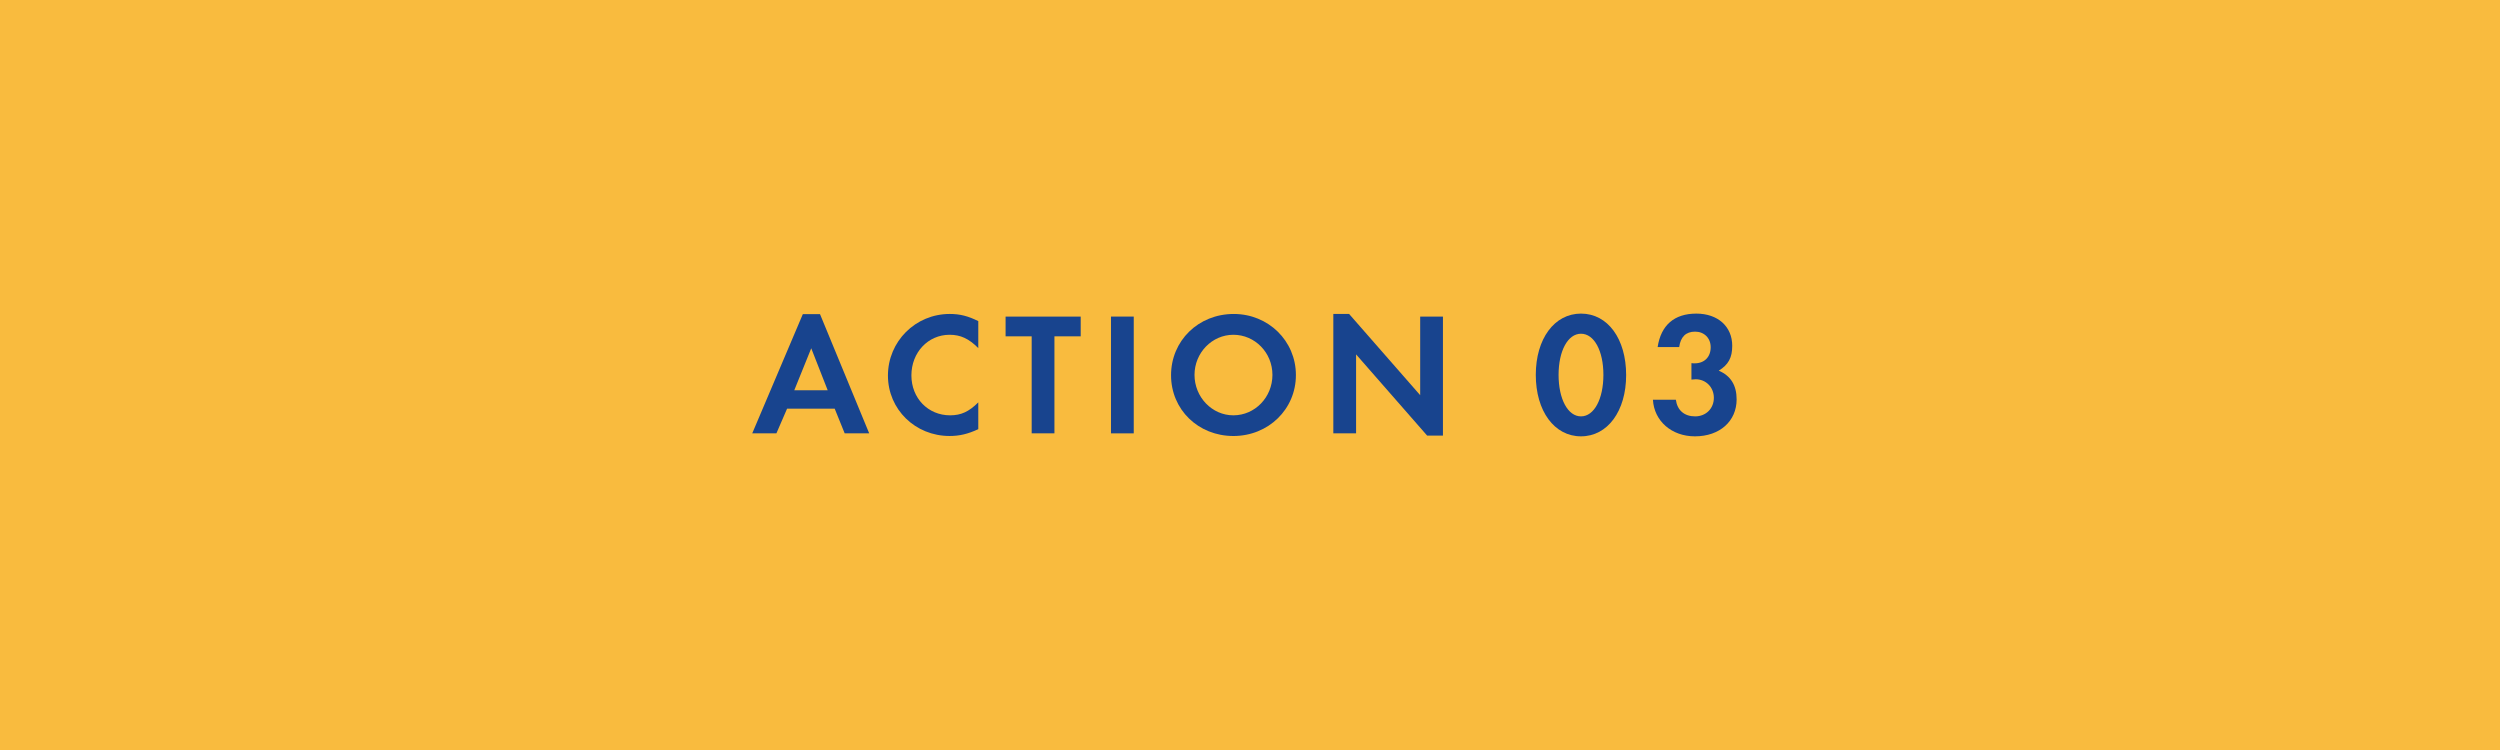 <?xml version="1.0" encoding="utf-8"?>
<!-- Generator: Adobe Illustrator 15.0.0, SVG Export Plug-In  -->
<!DOCTYPE svg PUBLIC "-//W3C//DTD SVG 1.1//EN" "http://www.w3.org/Graphics/SVG/1.1/DTD/svg11.dtd">
<svg version="1.1"
	 xmlns="http://www.w3.org/2000/svg" xmlns:xlink="http://www.w3.org/1999/xlink" xmlns:a="http://ns.adobe.com/AdobeSVGViewerExtensions/3.0/"
	 x="0px" y="0px" width="200px" height="60px" viewBox="0 0 200 60" overflow="visible" enable-background="new 0 0 200 60"
	 xml:space="preserve">
<defs>
</defs>
<g>
	<rect fill="#F9BB3E" width="200" height="60"/>
</g>
<g>
	<g>
		<path fill="#18448E" d="M66.776,32.694h-3.81l-0.854,1.975h-1.933l4.048-9.539H65.6l3.936,9.539h-1.961L66.776,32.694z
			 M66.216,31.223l-1.317-3.361l-1.358,3.361H66.216z"/>
		<path fill="#18448E" d="M78.263,25.69v2.157c-0.756-0.757-1.415-1.065-2.297-1.065c-1.723,0-3.054,1.415-3.054,3.25
			c0,1.821,1.331,3.194,3.096,3.194c0.882,0,1.513-0.295,2.255-1.037v2.144c-0.84,0.392-1.513,0.546-2.297,0.546
			c-2.746,0-4.931-2.129-4.931-4.832c0-2.731,2.199-4.931,4.944-4.931C76.792,25.116,77.45,25.284,78.263,25.69z"/>
		<path fill="#18448E" d="M84.355,34.669h-1.821v-7.76h-2.087v-1.583h6.009v1.583h-2.101V34.669z"/>
		<path fill="#18448E" d="M90.699,25.326v9.343h-1.821v-9.343H90.699z"/>
		<path fill="#18448E" d="M93.684,30.019c0-2.76,2.185-4.902,5.015-4.902c2.774,0,4.973,2.157,4.973,4.889s-2.199,4.874-5.001,4.874
			C95.855,34.879,93.684,32.764,93.684,30.019z M95.561,29.99c0,1.779,1.4,3.236,3.109,3.236c1.723,0,3.125-1.443,3.125-3.236
			c0-1.778-1.401-3.208-3.125-3.208C96.961,26.782,95.561,28.226,95.561,29.99z"/>
		<path fill="#18448E" d="M106.666,34.669v-9.553h1.262l5.687,6.499v-6.289h1.821v9.524h-1.262l-5.687-6.499v6.317H106.666z"/>
		<path fill="#18448E" d="M122.863,29.99c0-2.886,1.485-4.902,3.615-4.902c2.143,0,3.613,2.017,3.613,4.917
			c0,2.885-1.484,4.902-3.613,4.902C124.349,34.907,122.863,32.89,122.863,29.99z M124.686,29.99c0,1.934,0.742,3.32,1.793,3.32
			c1.05,0,1.793-1.387,1.793-3.32c0-1.933-0.743-3.292-1.793-3.292C125.428,26.698,124.686,28.071,124.686,29.99z"/>
		<path fill="#18448E" d="M135.315,30.368v-1.316c0.112,0.015,0.196,0.015,0.252,0.015c0.784,0,1.288-0.505,1.288-1.289
			c0-0.729-0.518-1.247-1.246-1.247c-0.742,0-1.162,0.421-1.274,1.233h-1.724c0.267-1.751,1.331-2.676,3.096-2.676
			c1.724,0,2.872,1.036,2.872,2.577c0,0.952-0.308,1.513-1.079,1.989c0.953,0.406,1.43,1.162,1.43,2.297
			c0,1.751-1.359,2.956-3.334,2.956c-1.863,0-3.264-1.219-3.362-2.928h1.835c0.112,0.841,0.673,1.331,1.541,1.331
			c0.869,0,1.499-0.631,1.499-1.485c0-0.84-0.63-1.484-1.457-1.484C135.567,30.341,135.469,30.354,135.315,30.368z"/>
	</g>
</g>
<rect id="_x3C_スライス_x3E__16_" fill="none" width="200" height="60"/>
</svg>
